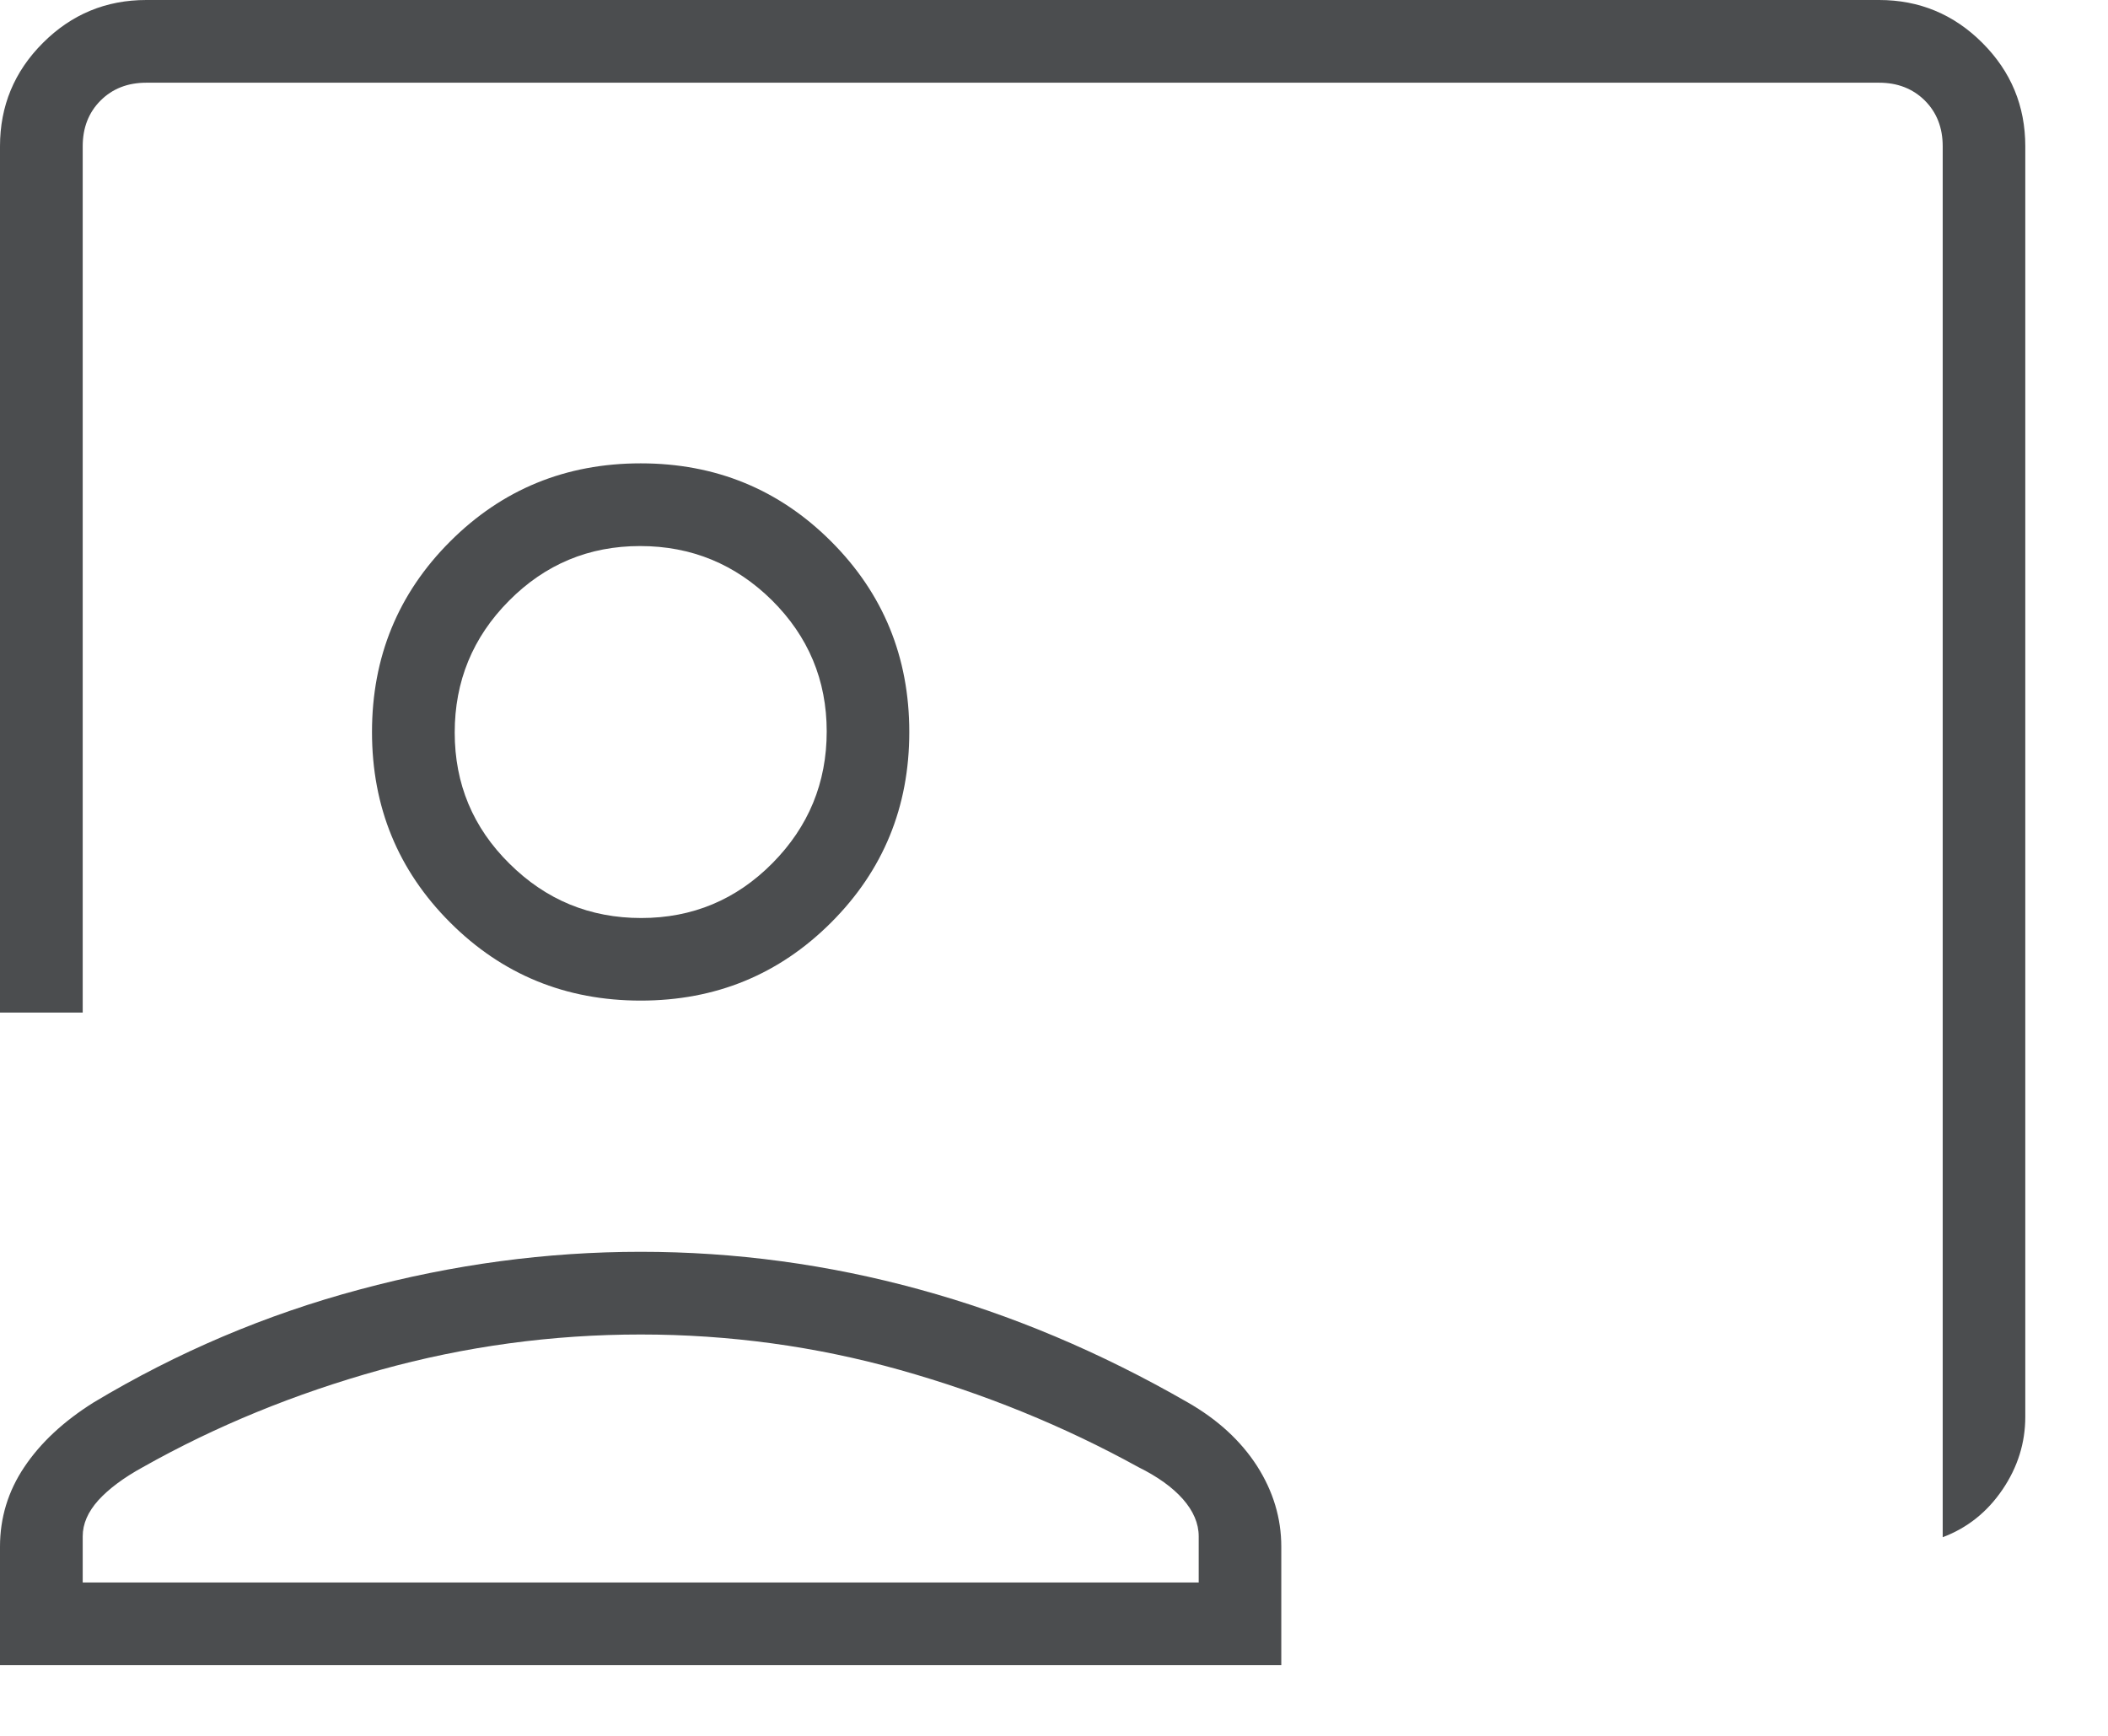 <svg width="17" height="14" viewBox="0 0 17 14" fill="none" xmlns="http://www.w3.org/2000/svg">
<path d="M15.667 12.398V1.18C15.667 1.03 15.619 0.907 15.523 0.811C15.426 0.715 15.303 0.667 15.154 0.667H1.18C1.03 0.667 0.907 0.715 0.811 0.811C0.715 0.907 0.667 1.03 0.667 1.18V8.167H0V1.18C0 0.855 0.115 0.577 0.346 0.346C0.577 0.115 0.855 0 1.18 0H15.154C15.478 0 15.756 0.115 15.987 0.346C16.218 0.577 16.333 0.855 16.333 1.18V11.426C16.333 11.637 16.272 11.833 16.149 12.014C16.026 12.195 15.866 12.323 15.667 12.398ZM5.167 8.07C4.562 8.07 4.05 7.86 3.63 7.44C3.21 7.02 3 6.508 3 5.904C3 5.3 3.21 4.787 3.63 4.367C4.05 3.947 4.562 3.737 5.167 3.737C5.771 3.737 6.283 3.947 6.703 4.367C7.123 4.787 7.333 5.3 7.333 5.904C7.333 6.508 7.123 7.02 6.703 7.44C6.283 7.86 5.771 8.07 5.167 8.07ZM5.171 7.404C5.585 7.404 5.938 7.256 6.229 6.962C6.521 6.667 6.667 6.313 6.667 5.899C6.667 5.486 6.519 5.133 6.225 4.841C5.93 4.55 5.576 4.404 5.162 4.404C4.749 4.404 4.396 4.551 4.104 4.846C3.812 5.14 3.667 5.495 3.667 5.908C3.667 6.322 3.814 6.675 4.109 6.966C4.403 7.258 4.757 7.404 5.171 7.404ZM0 13.43V12.474C0 12.242 0.065 12.027 0.196 11.832C0.327 11.636 0.513 11.463 0.755 11.311C1.43 10.906 2.145 10.602 2.901 10.4C3.656 10.197 4.411 10.096 5.167 10.096C5.927 10.096 6.677 10.197 7.416 10.4C8.155 10.602 8.875 10.906 9.579 11.311C9.82 11.449 10.006 11.62 10.137 11.823C10.268 12.028 10.333 12.245 10.333 12.474V13.43H0ZM0.667 12.763H9.667V12.391C9.667 12.287 9.624 12.187 9.54 12.091C9.455 11.995 9.335 11.909 9.181 11.833C8.579 11.501 7.937 11.24 7.258 11.049C6.578 10.858 5.881 10.763 5.167 10.763C4.453 10.763 3.752 10.858 3.065 11.049C2.379 11.24 1.741 11.501 1.152 11.833C0.997 11.918 0.878 12.007 0.793 12.1C0.709 12.194 0.667 12.29 0.667 12.391V12.763Z" fill="#4B4D4F"/>
</svg>
